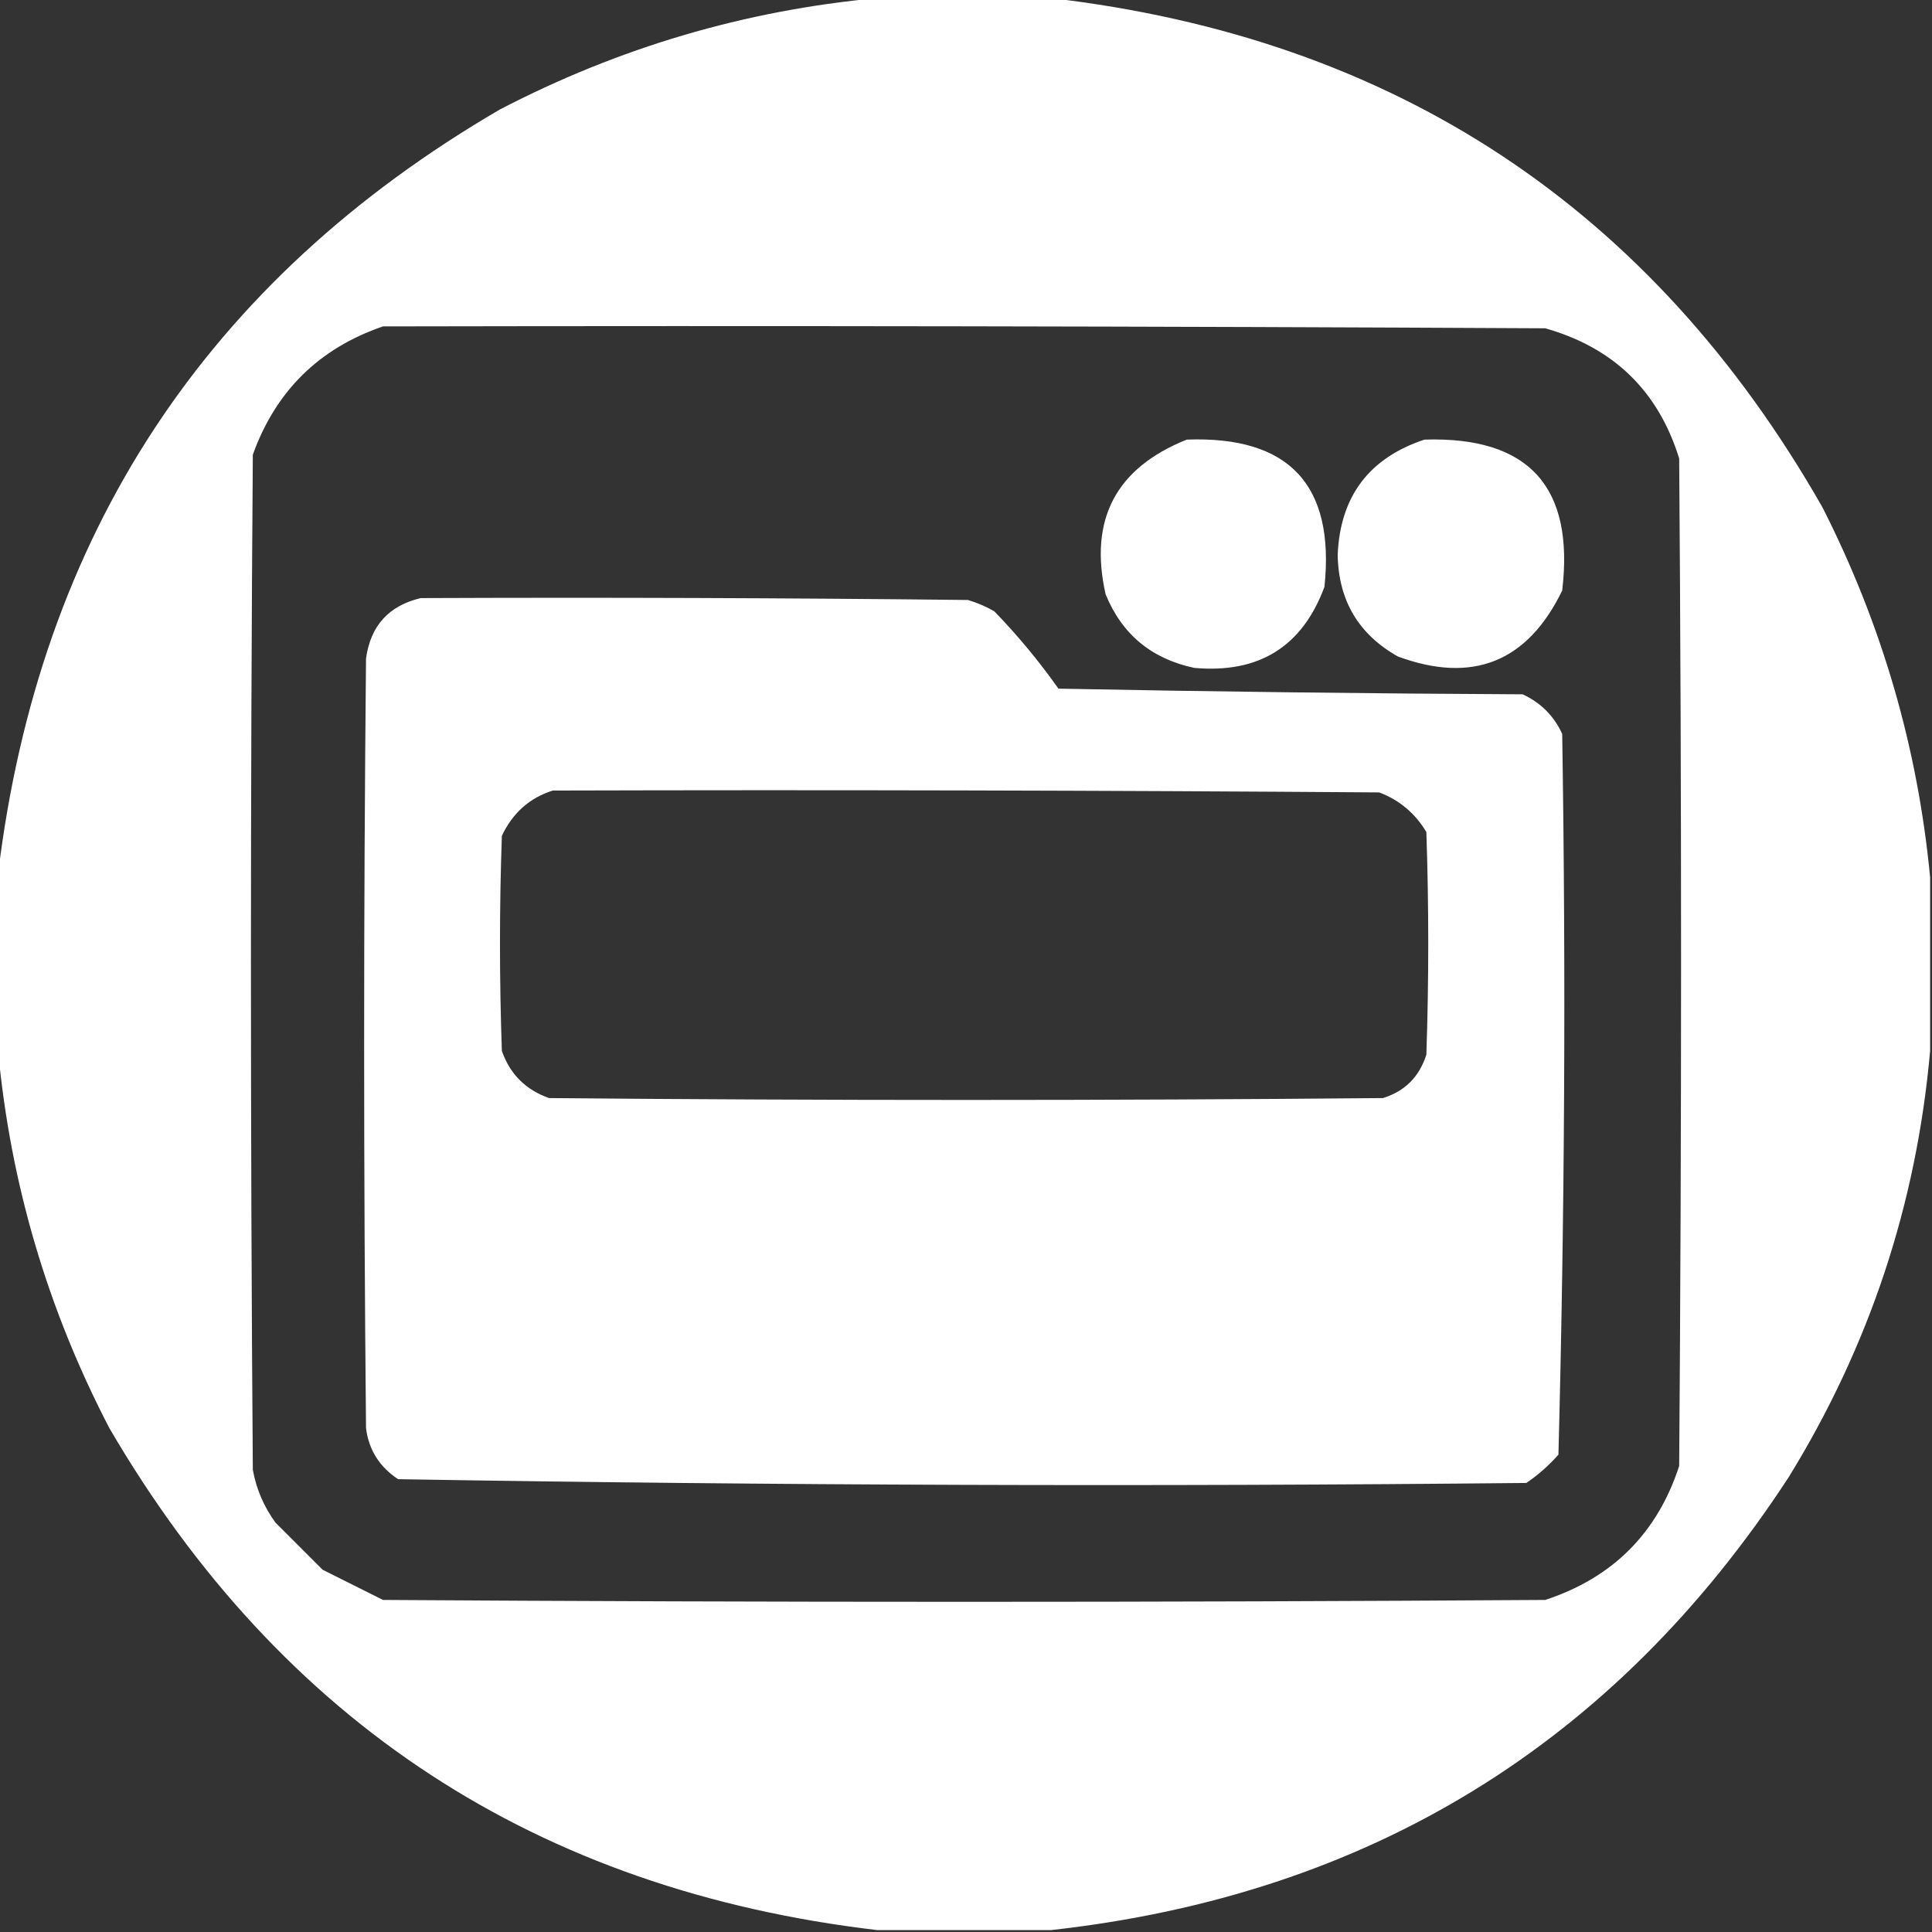 <svg version="1.2" xmlns="http://www.w3.org/2000/svg" viewBox="0 0 512 512" width="512" height="512">
	<rect x="0" y="0" width="512" height="512" fill="#333333" stroke="none"/>
	<title>menu6</title>
	<style>
		.s0 { opacity: 1;fill: #ffffff } 
	</style>
	<g>
		<path fill-rule="evenodd" class="s0" d="m232.5-0.5q23 0 46 0 136.6 15.9 204.5 135 23.6 46.5 28.5 98 0 23 0 46-5.4 60.9-37.5 113-69.2 106-195.5 120-23 0-46 0-135.1-15.9-203.5-133-24.6-47.3-29.5-100 0-23.5 0-47 16.3-134.5 133-202.5 47.3-24.6 100-29.5zm-131 87q154-0.3 308 0.5 27.2 7.7 35.5 34.5 1 133.5 0 267-8.7 26.7-35.5 35.5-154 1-308 0-8-4-16-8-6.3-6.3-12.5-12.5-4.6-6.3-6-14-1-134.5 0-269 9.1-25.3 34.5-34zm213 30q40.7-1.5 36.5 39-8.8 23.8-34.5 21.5-17-3.6-23.5-19.5-6.7-29.7 21.5-41zm63 0q41.4-1.3 36.5 40-13.8 28.4-43.5 17.5-15.7-8.8-16-27 1-23.2 23-30.5zm-266 42q72.5-0.3 145 0.5 3.7 1.1 7 3 9.3 9.6 17 20.5 61.5 1.2 123 1.5 7.2 3.3 10.5 10.5 1.5 95.6-1 191-3.8 4.3-8.5 7.5-149.6 1.5-299-1-7.4-4.9-8.5-13.5-1-102 0-204 1.8-13 14.5-16zm35 51q109.5-0.3 219 0.5 8 3 12.5 10.5 1 29.5 0 59-2.8 8.8-11.5 11.5-110.5 1-221 0-9.3-3.3-12.5-12.5-1-28.5 0-57 4.3-9.1 13.5-12z"/>
	</g>
	<g>
	</g>
	<g>
	</g>
	<g>
	</g>
</svg>